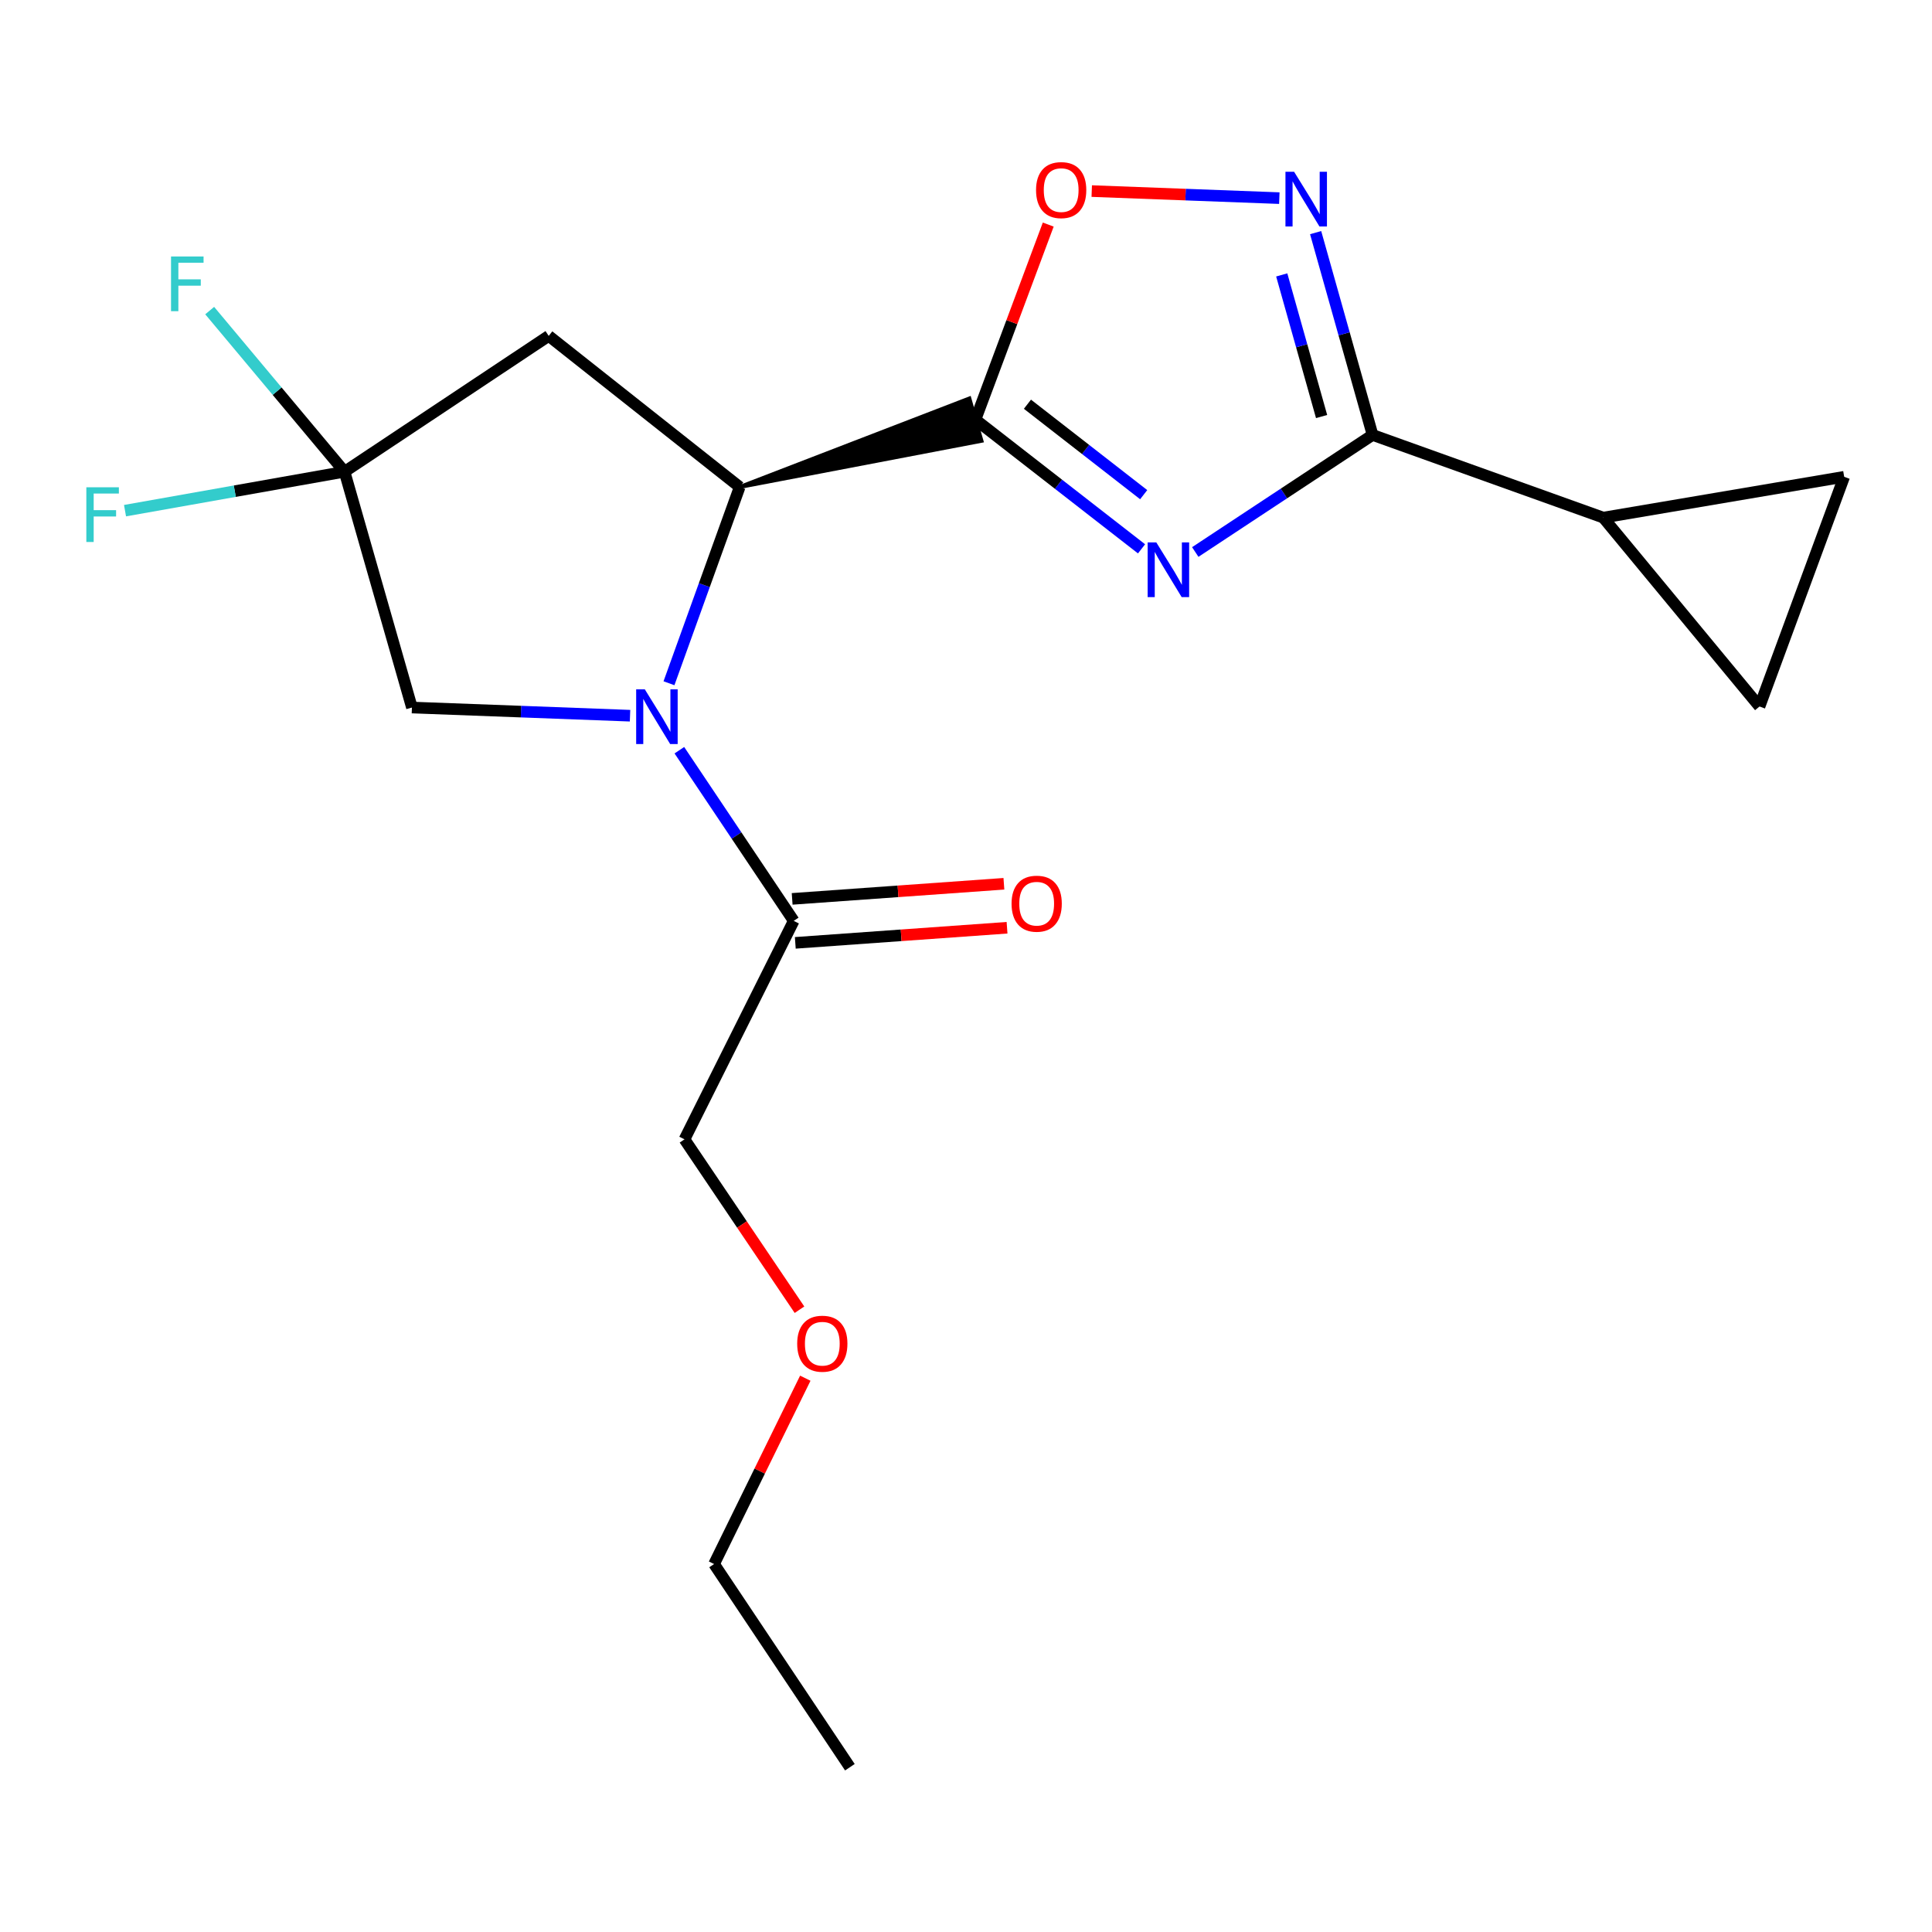 <?xml version='1.0' encoding='iso-8859-1'?>
<svg version='1.1' baseProfile='full'
              xmlns='http://www.w3.org/2000/svg'
                      xmlns:rdkit='http://www.rdkit.org/xml'
                      xmlns:xlink='http://www.w3.org/1999/xlink'
                  xml:space='preserve'
width='1000px' height='1000px' viewBox='0 0 1000 1000'>
<!-- END OF HEADER -->
<rect style='opacity:1.0;fill:#FFFFFF;stroke:none' width='1000' height='1000' x='0' y='0'> </rect>
<path class='bond-0' d='M 590.855,284.081 L 547.874,250.641' style='fill:none;fill-rule:evenodd;stroke:#0000FF;stroke-width:6px;stroke-linecap:butt;stroke-linejoin:miter;stroke-opacity:1' />
<path class='bond-0' d='M 547.874,250.641 L 504.892,217.202' style='fill:none;fill-rule:evenodd;stroke:#000000;stroke-width:6px;stroke-linecap:butt;stroke-linejoin:miter;stroke-opacity:1' />
<path class='bond-0' d='M 591.972,256.039 L 561.885,232.632' style='fill:none;fill-rule:evenodd;stroke:#0000FF;stroke-width:6px;stroke-linecap:butt;stroke-linejoin:miter;stroke-opacity:1' />
<path class='bond-0' d='M 561.885,232.632 L 531.798,209.224' style='fill:none;fill-rule:evenodd;stroke:#000000;stroke-width:6px;stroke-linecap:butt;stroke-linejoin:miter;stroke-opacity:1' />
<path class='bond-2' d='M 618.665,285.717 L 664.554,255.421' style='fill:none;fill-rule:evenodd;stroke:#0000FF;stroke-width:6px;stroke-linecap:butt;stroke-linejoin:miter;stroke-opacity:1' />
<path class='bond-2' d='M 664.554,255.421 L 710.444,225.125' style='fill:none;fill-rule:evenodd;stroke:#000000;stroke-width:6px;stroke-linecap:butt;stroke-linejoin:miter;stroke-opacity:1' />
<path class='bond-3' d='M 382.854,252.076 L 508.027,228.172 L 501.757,206.232 Z' style='fill:#000000;fill-rule:evenodd;fill-opacity:1;stroke:#000000;stroke-width:2px;stroke-linecap:butt;stroke-linejoin:miter;stroke-opacity:1;' />
<path class='bond-5' d='M 504.892,217.202 L 523.73,166.721' style='fill:none;fill-rule:evenodd;stroke:#000000;stroke-width:6px;stroke-linecap:butt;stroke-linejoin:miter;stroke-opacity:1' />
<path class='bond-5' d='M 523.73,166.721 L 542.568,116.24' style='fill:none;fill-rule:evenodd;stroke:#FF0000;stroke-width:6px;stroke-linecap:butt;stroke-linejoin:miter;stroke-opacity:1' />
<path class='bond-1' d='M 346.259,353.65 L 364.556,302.863' style='fill:none;fill-rule:evenodd;stroke:#0000FF;stroke-width:6px;stroke-linecap:butt;stroke-linejoin:miter;stroke-opacity:1' />
<path class='bond-1' d='M 364.556,302.863 L 382.854,252.076' style='fill:none;fill-rule:evenodd;stroke:#000000;stroke-width:6px;stroke-linecap:butt;stroke-linejoin:miter;stroke-opacity:1' />
<path class='bond-9' d='M 351.639,388.31 L 381.235,432.476' style='fill:none;fill-rule:evenodd;stroke:#0000FF;stroke-width:6px;stroke-linecap:butt;stroke-linejoin:miter;stroke-opacity:1' />
<path class='bond-9' d='M 381.235,432.476 L 410.831,476.642' style='fill:none;fill-rule:evenodd;stroke:#000000;stroke-width:6px;stroke-linecap:butt;stroke-linejoin:miter;stroke-opacity:1' />
<path class='bond-10' d='M 326.107,370.448 L 269.661,368.332' style='fill:none;fill-rule:evenodd;stroke:#0000FF;stroke-width:6px;stroke-linecap:butt;stroke-linejoin:miter;stroke-opacity:1' />
<path class='bond-10' d='M 269.661,368.332 L 213.215,366.216' style='fill:none;fill-rule:evenodd;stroke:#000000;stroke-width:6px;stroke-linecap:butt;stroke-linejoin:miter;stroke-opacity:1' />
<path class='bond-4' d='M 710.444,225.125 L 695.706,172.764' style='fill:none;fill-rule:evenodd;stroke:#000000;stroke-width:6px;stroke-linecap:butt;stroke-linejoin:miter;stroke-opacity:1' />
<path class='bond-4' d='M 695.706,172.764 L 680.968,120.404' style='fill:none;fill-rule:evenodd;stroke:#0000FF;stroke-width:6px;stroke-linecap:butt;stroke-linejoin:miter;stroke-opacity:1' />
<path class='bond-4' d='M 684.058,215.599 L 673.741,178.947' style='fill:none;fill-rule:evenodd;stroke:#000000;stroke-width:6px;stroke-linecap:butt;stroke-linejoin:miter;stroke-opacity:1' />
<path class='bond-4' d='M 673.741,178.947 L 663.425,142.294' style='fill:none;fill-rule:evenodd;stroke:#0000FF;stroke-width:6px;stroke-linecap:butt;stroke-linejoin:miter;stroke-opacity:1' />
<path class='bond-8' d='M 710.444,225.125 L 829.858,267.921' style='fill:none;fill-rule:evenodd;stroke:#000000;stroke-width:6px;stroke-linecap:butt;stroke-linejoin:miter;stroke-opacity:1' />
<path class='bond-7' d='M 382.854,252.076 L 284.014,173.861' style='fill:none;fill-rule:evenodd;stroke:#000000;stroke-width:6px;stroke-linecap:butt;stroke-linejoin:miter;stroke-opacity:1' />
<path class='bond-20' d='M 662.177,102.551 L 613.631,100.727' style='fill:none;fill-rule:evenodd;stroke:#0000FF;stroke-width:6px;stroke-linecap:butt;stroke-linejoin:miter;stroke-opacity:1' />
<path class='bond-20' d='M 613.631,100.727 L 565.085,98.902' style='fill:none;fill-rule:evenodd;stroke:#FF0000;stroke-width:6px;stroke-linecap:butt;stroke-linejoin:miter;stroke-opacity:1' />
<path class='bond-6' d='M 178.329,244.165 L 284.014,173.861' style='fill:none;fill-rule:evenodd;stroke:#000000;stroke-width:6px;stroke-linecap:butt;stroke-linejoin:miter;stroke-opacity:1' />
<path class='bond-14' d='M 178.329,244.165 L 121.518,254.241' style='fill:none;fill-rule:evenodd;stroke:#000000;stroke-width:6px;stroke-linecap:butt;stroke-linejoin:miter;stroke-opacity:1' />
<path class='bond-14' d='M 121.518,254.241 L 64.708,264.317' style='fill:none;fill-rule:evenodd;stroke:#33CCCC;stroke-width:6px;stroke-linecap:butt;stroke-linejoin:miter;stroke-opacity:1' />
<path class='bond-15' d='M 178.329,244.165 L 143.432,202.463' style='fill:none;fill-rule:evenodd;stroke:#000000;stroke-width:6px;stroke-linecap:butt;stroke-linejoin:miter;stroke-opacity:1' />
<path class='bond-15' d='M 143.432,202.463 L 108.535,160.761' style='fill:none;fill-rule:evenodd;stroke:#33CCCC;stroke-width:6px;stroke-linecap:butt;stroke-linejoin:miter;stroke-opacity:1' />
<path class='bond-22' d='M 178.329,244.165 L 213.215,366.216' style='fill:none;fill-rule:evenodd;stroke:#000000;stroke-width:6px;stroke-linecap:butt;stroke-linejoin:miter;stroke-opacity:1' />
<path class='bond-11' d='M 829.858,267.921 L 954.545,246.789' style='fill:none;fill-rule:evenodd;stroke:#000000;stroke-width:6px;stroke-linecap:butt;stroke-linejoin:miter;stroke-opacity:1' />
<path class='bond-12' d='M 829.858,267.921 L 910.722,365.684' style='fill:none;fill-rule:evenodd;stroke:#000000;stroke-width:6px;stroke-linecap:butt;stroke-linejoin:miter;stroke-opacity:1' />
<path class='bond-13' d='M 411.643,488.022 L 466.444,484.111' style='fill:none;fill-rule:evenodd;stroke:#000000;stroke-width:6px;stroke-linecap:butt;stroke-linejoin:miter;stroke-opacity:1' />
<path class='bond-13' d='M 466.444,484.111 L 521.244,480.2' style='fill:none;fill-rule:evenodd;stroke:#FF0000;stroke-width:6px;stroke-linecap:butt;stroke-linejoin:miter;stroke-opacity:1' />
<path class='bond-13' d='M 410.019,465.262 L 464.819,461.351' style='fill:none;fill-rule:evenodd;stroke:#000000;stroke-width:6px;stroke-linecap:butt;stroke-linejoin:miter;stroke-opacity:1' />
<path class='bond-13' d='M 464.819,461.351 L 519.619,457.44' style='fill:none;fill-rule:evenodd;stroke:#FF0000;stroke-width:6px;stroke-linecap:butt;stroke-linejoin:miter;stroke-opacity:1' />
<path class='bond-16' d='M 410.831,476.642 L 354.293,589.718' style='fill:none;fill-rule:evenodd;stroke:#000000;stroke-width:6px;stroke-linecap:butt;stroke-linejoin:miter;stroke-opacity:1' />
<path class='bond-21' d='M 954.545,246.789 L 910.722,365.684' style='fill:none;fill-rule:evenodd;stroke:#000000;stroke-width:6px;stroke-linecap:butt;stroke-linejoin:miter;stroke-opacity:1' />
<path class='bond-17' d='M 354.293,589.718 L 384.051,633.813' style='fill:none;fill-rule:evenodd;stroke:#000000;stroke-width:6px;stroke-linecap:butt;stroke-linejoin:miter;stroke-opacity:1' />
<path class='bond-17' d='M 384.051,633.813 L 413.809,677.908' style='fill:none;fill-rule:evenodd;stroke:#FF0000;stroke-width:6px;stroke-linecap:butt;stroke-linejoin:miter;stroke-opacity:1' />
<path class='bond-18' d='M 416.82,713.355 L 393.213,761.449' style='fill:none;fill-rule:evenodd;stroke:#FF0000;stroke-width:6px;stroke-linecap:butt;stroke-linejoin:miter;stroke-opacity:1' />
<path class='bond-18' d='M 393.213,761.449 L 369.607,809.544' style='fill:none;fill-rule:evenodd;stroke:#000000;stroke-width:6px;stroke-linecap:butt;stroke-linejoin:miter;stroke-opacity:1' />
<path class='bond-19' d='M 369.607,809.544 L 439.899,914.71' style='fill:none;fill-rule:evenodd;stroke:#000000;stroke-width:6px;stroke-linecap:butt;stroke-linejoin:miter;stroke-opacity:1' />
<path  class='atom-0' d='M 598.499 280.737
L 607.779 295.737
Q 608.699 297.217, 610.179 299.897
Q 611.659 302.577, 611.739 302.737
L 611.739 280.737
L 615.499 280.737
L 615.499 309.057
L 611.619 309.057
L 601.659 292.657
Q 600.499 290.737, 599.259 288.537
Q 598.059 286.337, 597.699 285.657
L 597.699 309.057
L 594.019 309.057
L 594.019 280.737
L 598.499 280.737
' fill='#0000FF'/>
<path  class='atom-2' d='M 333.759 356.81
L 343.039 371.81
Q 343.959 373.29, 345.439 375.97
Q 346.919 378.65, 346.999 378.81
L 346.999 356.81
L 350.759 356.81
L 350.759 385.13
L 346.879 385.13
L 336.919 368.73
Q 335.759 366.81, 334.519 364.61
Q 333.319 362.41, 332.959 361.73
L 332.959 385.13
L 329.279 385.13
L 329.279 356.81
L 333.759 356.81
' fill='#0000FF'/>
<path  class='atom-5' d='M 669.83 88.914
L 679.11 103.914
Q 680.03 105.394, 681.51 108.074
Q 682.99 110.754, 683.07 110.914
L 683.07 88.914
L 686.83 88.914
L 686.83 117.234
L 682.95 117.234
L 672.99 100.834
Q 671.83 98.914, 670.59 96.714
Q 669.39 94.514, 669.03 93.834
L 669.03 117.234
L 665.35 117.234
L 665.35 88.914
L 669.83 88.914
' fill='#0000FF'/>
<path  class='atom-6' d='M 536.26 98.388
Q 536.26 91.588, 539.62 87.788
Q 542.98 83.988, 549.26 83.988
Q 555.54 83.988, 558.9 87.788
Q 562.26 91.588, 562.26 98.388
Q 562.26 105.268, 558.86 109.188
Q 555.46 113.068, 549.26 113.068
Q 543.02 113.068, 539.62 109.188
Q 536.26 105.308, 536.26 98.388
M 549.26 109.868
Q 553.58 109.868, 555.9 106.988
Q 558.26 104.068, 558.26 98.388
Q 558.26 92.828, 555.9 90.028
Q 553.58 87.188, 549.26 87.188
Q 544.94 87.188, 542.58 89.988
Q 540.26 92.788, 540.26 98.388
Q 540.26 104.108, 542.58 106.988
Q 544.94 109.868, 549.26 109.868
' fill='#FF0000'/>
<path  class='atom-14' d='M 523.583 467.747
Q 523.583 460.947, 526.943 457.147
Q 530.303 453.347, 536.583 453.347
Q 542.863 453.347, 546.223 457.147
Q 549.583 460.947, 549.583 467.747
Q 549.583 474.627, 546.183 478.547
Q 542.783 482.427, 536.583 482.427
Q 530.343 482.427, 526.943 478.547
Q 523.583 474.667, 523.583 467.747
M 536.583 479.227
Q 540.903 479.227, 543.223 476.347
Q 545.583 473.427, 545.583 467.747
Q 545.583 462.187, 543.223 459.387
Q 540.903 456.547, 536.583 456.547
Q 532.263 456.547, 529.903 459.347
Q 527.583 462.147, 527.583 467.747
Q 527.583 473.467, 529.903 476.347
Q 532.263 479.227, 536.583 479.227
' fill='#FF0000'/>
<path  class='atom-15' d='M 44.689 252.215
L 61.529 252.215
L 61.529 255.455
L 48.489 255.455
L 48.489 264.055
L 60.089 264.055
L 60.089 267.335
L 48.489 267.335
L 48.489 280.535
L 44.689 280.535
L 44.689 252.215
' fill='#33CCCC'/>
<path  class='atom-16' d='M 88.524 132.75
L 105.364 132.75
L 105.364 135.99
L 92.324 135.99
L 92.324 144.59
L 103.924 144.59
L 103.924 147.87
L 92.324 147.87
L 92.324 161.07
L 88.524 161.07
L 88.524 132.75
' fill='#33CCCC'/>
<path  class='atom-18' d='M 412.625 695.496
Q 412.625 688.696, 415.985 684.896
Q 419.345 681.096, 425.625 681.096
Q 431.905 681.096, 435.265 684.896
Q 438.625 688.696, 438.625 695.496
Q 438.625 702.376, 435.225 706.296
Q 431.825 710.176, 425.625 710.176
Q 419.385 710.176, 415.985 706.296
Q 412.625 702.416, 412.625 695.496
M 425.625 706.976
Q 429.945 706.976, 432.265 704.096
Q 434.625 701.176, 434.625 695.496
Q 434.625 689.936, 432.265 687.136
Q 429.945 684.296, 425.625 684.296
Q 421.305 684.296, 418.945 687.096
Q 416.625 689.896, 416.625 695.496
Q 416.625 701.216, 418.945 704.096
Q 421.305 706.976, 425.625 706.976
' fill='#FF0000'/>
</svg>
